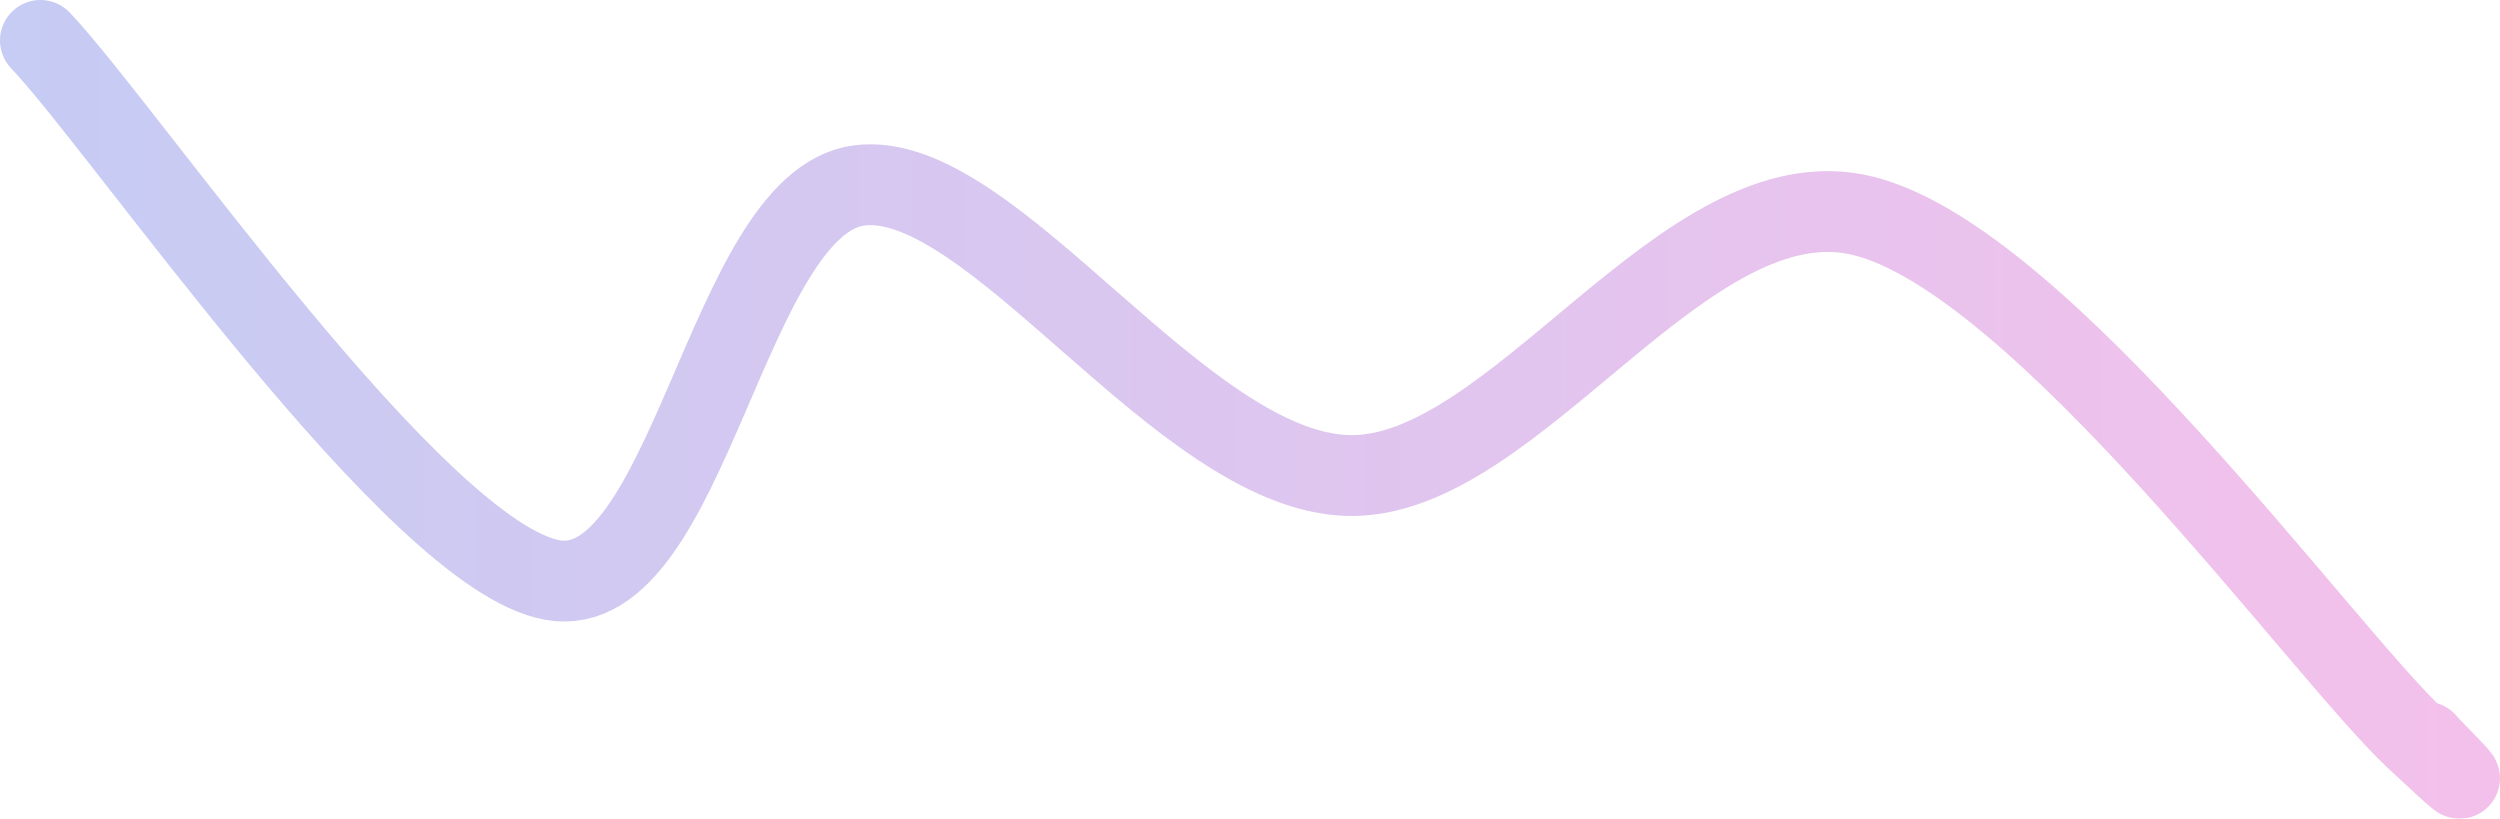 <svg width="742" height="243" viewBox="0 0 742 243" fill="none" xmlns="http://www.w3.org/2000/svg">
<path opacity="0.3" d="M12 12C37.331 38.693 123.488 164.985 163.984 172.159C204.48 179.333 215.645 60.215 254.974 55.043C294.303 49.871 350.298 139.627 399.959 141.128C449.62 142.63 500.115 51.039 552.943 64.052C605.771 77.065 689.095 193.18 716.925 219.206C744.756 245.232 719.425 220.04 719.925 220.207" stroke="url(#paint0_linear_2211_2287)" stroke-width="24" stroke-linecap="round"/>
<defs>
<linearGradient id="paint0_linear_2211_2287" x1="12" y1="122.164" x2="730" y2="122.164" gradientUnits="userSpaceOnUse">
<stop stop-color="#4455D9"/>
<stop offset="1" stop-color="#D930BD"/>
</linearGradient>
</defs>
</svg>
